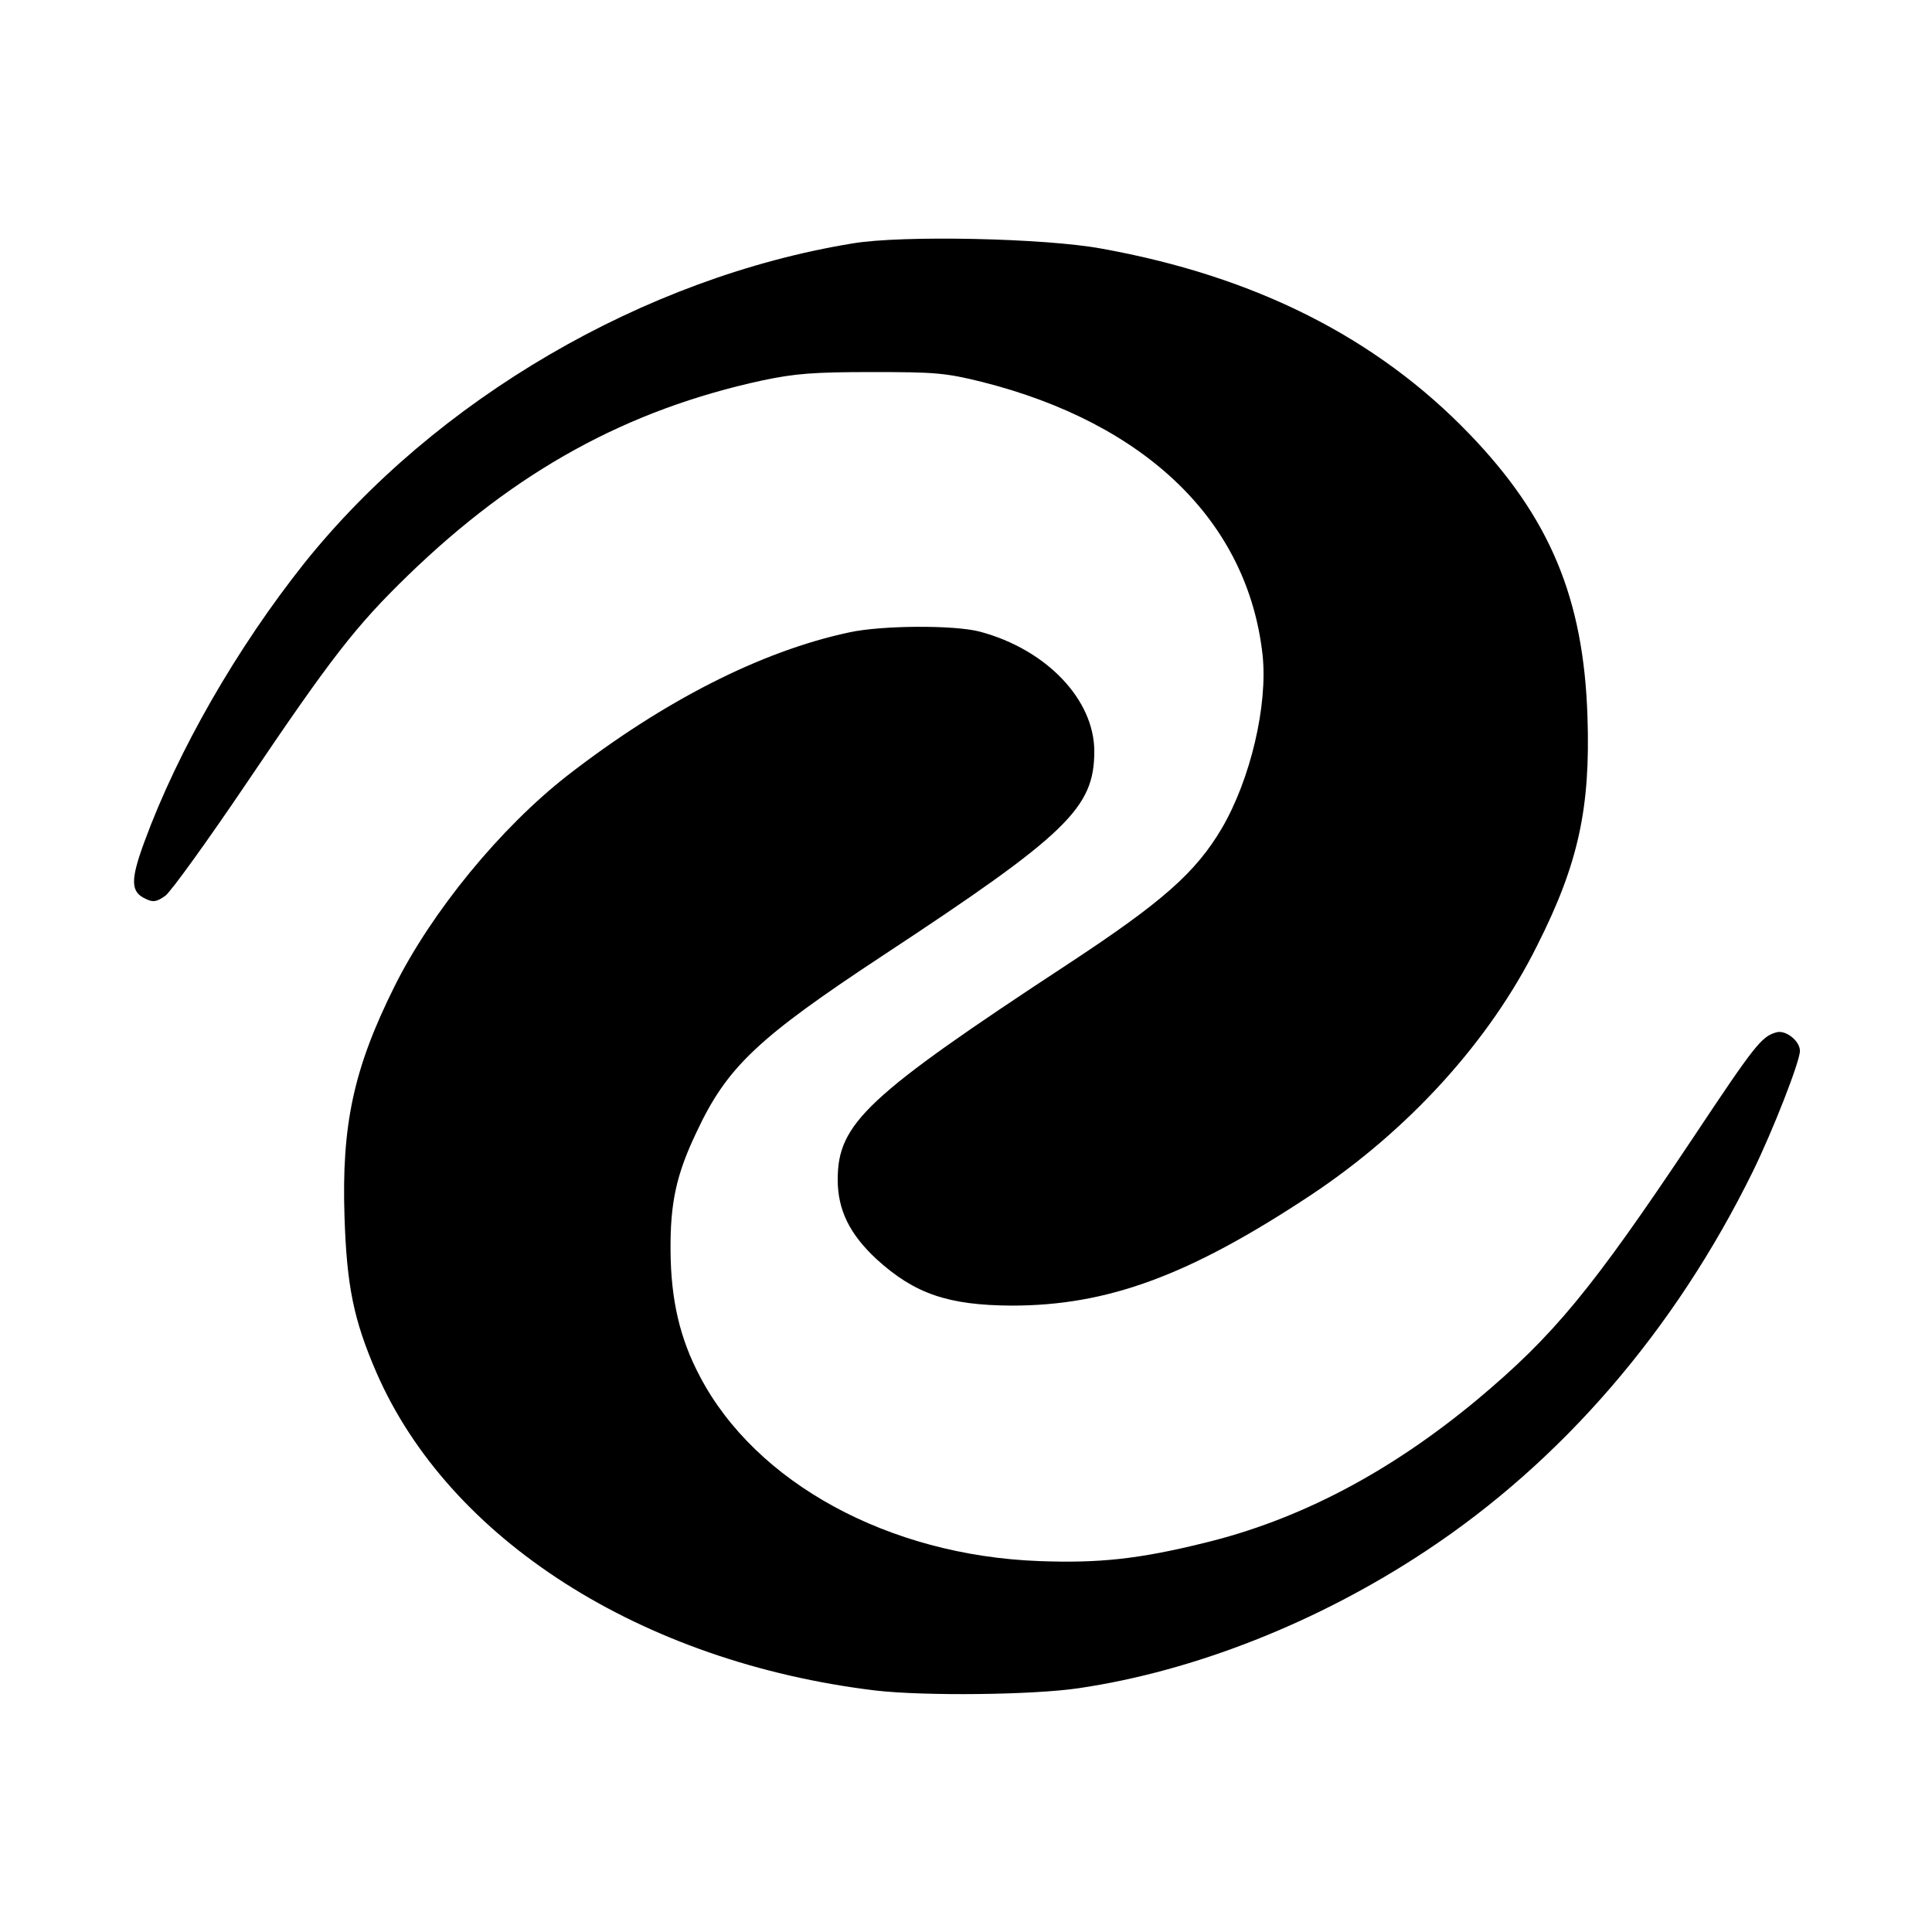 <?xml version="1.0" standalone="no"?>
<!DOCTYPE svg PUBLIC "-//W3C//DTD SVG 20010904//EN"
 "http://www.w3.org/TR/2001/REC-SVG-20010904/DTD/svg10.dtd">
<svg version="1.0" xmlns="http://www.w3.org/2000/svg"
 width="512pt" height="512pt" viewBox="0 0 512 512"
 preserveAspectRatio="xMidYMid meet">
<g transform="translate(0,512) scale(0.1,-0.1)"
fill="#000000" stroke="none">
<path d="M2260 4475 c-552 -90 -1106 -413 -1454 -848 -178 -224 -335 -497
-423 -737 -38 -103 -37 -134 3 -152 20 -10 29 -8 52 8 15 11 113 147 217 301
224 332 288 414 426 548 286 277 580 439 940 517 86 18 135 22 289 22 168 0
195 -2 292 -26 436 -110 705 -371 744 -724 14 -133 -32 -329 -108 -459 -69
-117 -157 -195 -408 -360 -533 -350 -610 -422 -610 -571 0 -81 32 -145 103
-211 101 -92 190 -122 358 -123 254 0 470 79 793 293 259 172 474 408 600 662
109 216 141 364 133 605 -10 315 -100 529 -314 751 -246 255 -568 417 -973
490 -150 28 -530 36 -660 14z"/>
<path d="M2250 3444 c-234 -50 -492 -182 -746 -379 -178 -139 -360 -361 -459
-560 -108 -217 -140 -366 -132 -610 6 -183 24 -272 84 -411 192 -443 702 -769
1323 -844 129 -15 416 -12 538 6 307 45 636 175 921 364 360 238 659 584 866
1005 53 108 125 292 125 320 0 27 -39 57 -63 49 -39 -11 -57 -34 -220 -279
-269 -403 -369 -524 -572 -694 -232 -193 -472 -319 -724 -380 -174 -43 -280
-54 -438 -48 -398 15 -750 207 -898 489 -53 100 -77 202 -78 333 -1 127 15
202 69 315 81 173 162 249 494 468 489 322 560 391 560 541 0 137 -127 270
-303 317 -67 18 -261 17 -347 -2z"/>
</g>
</svg>
